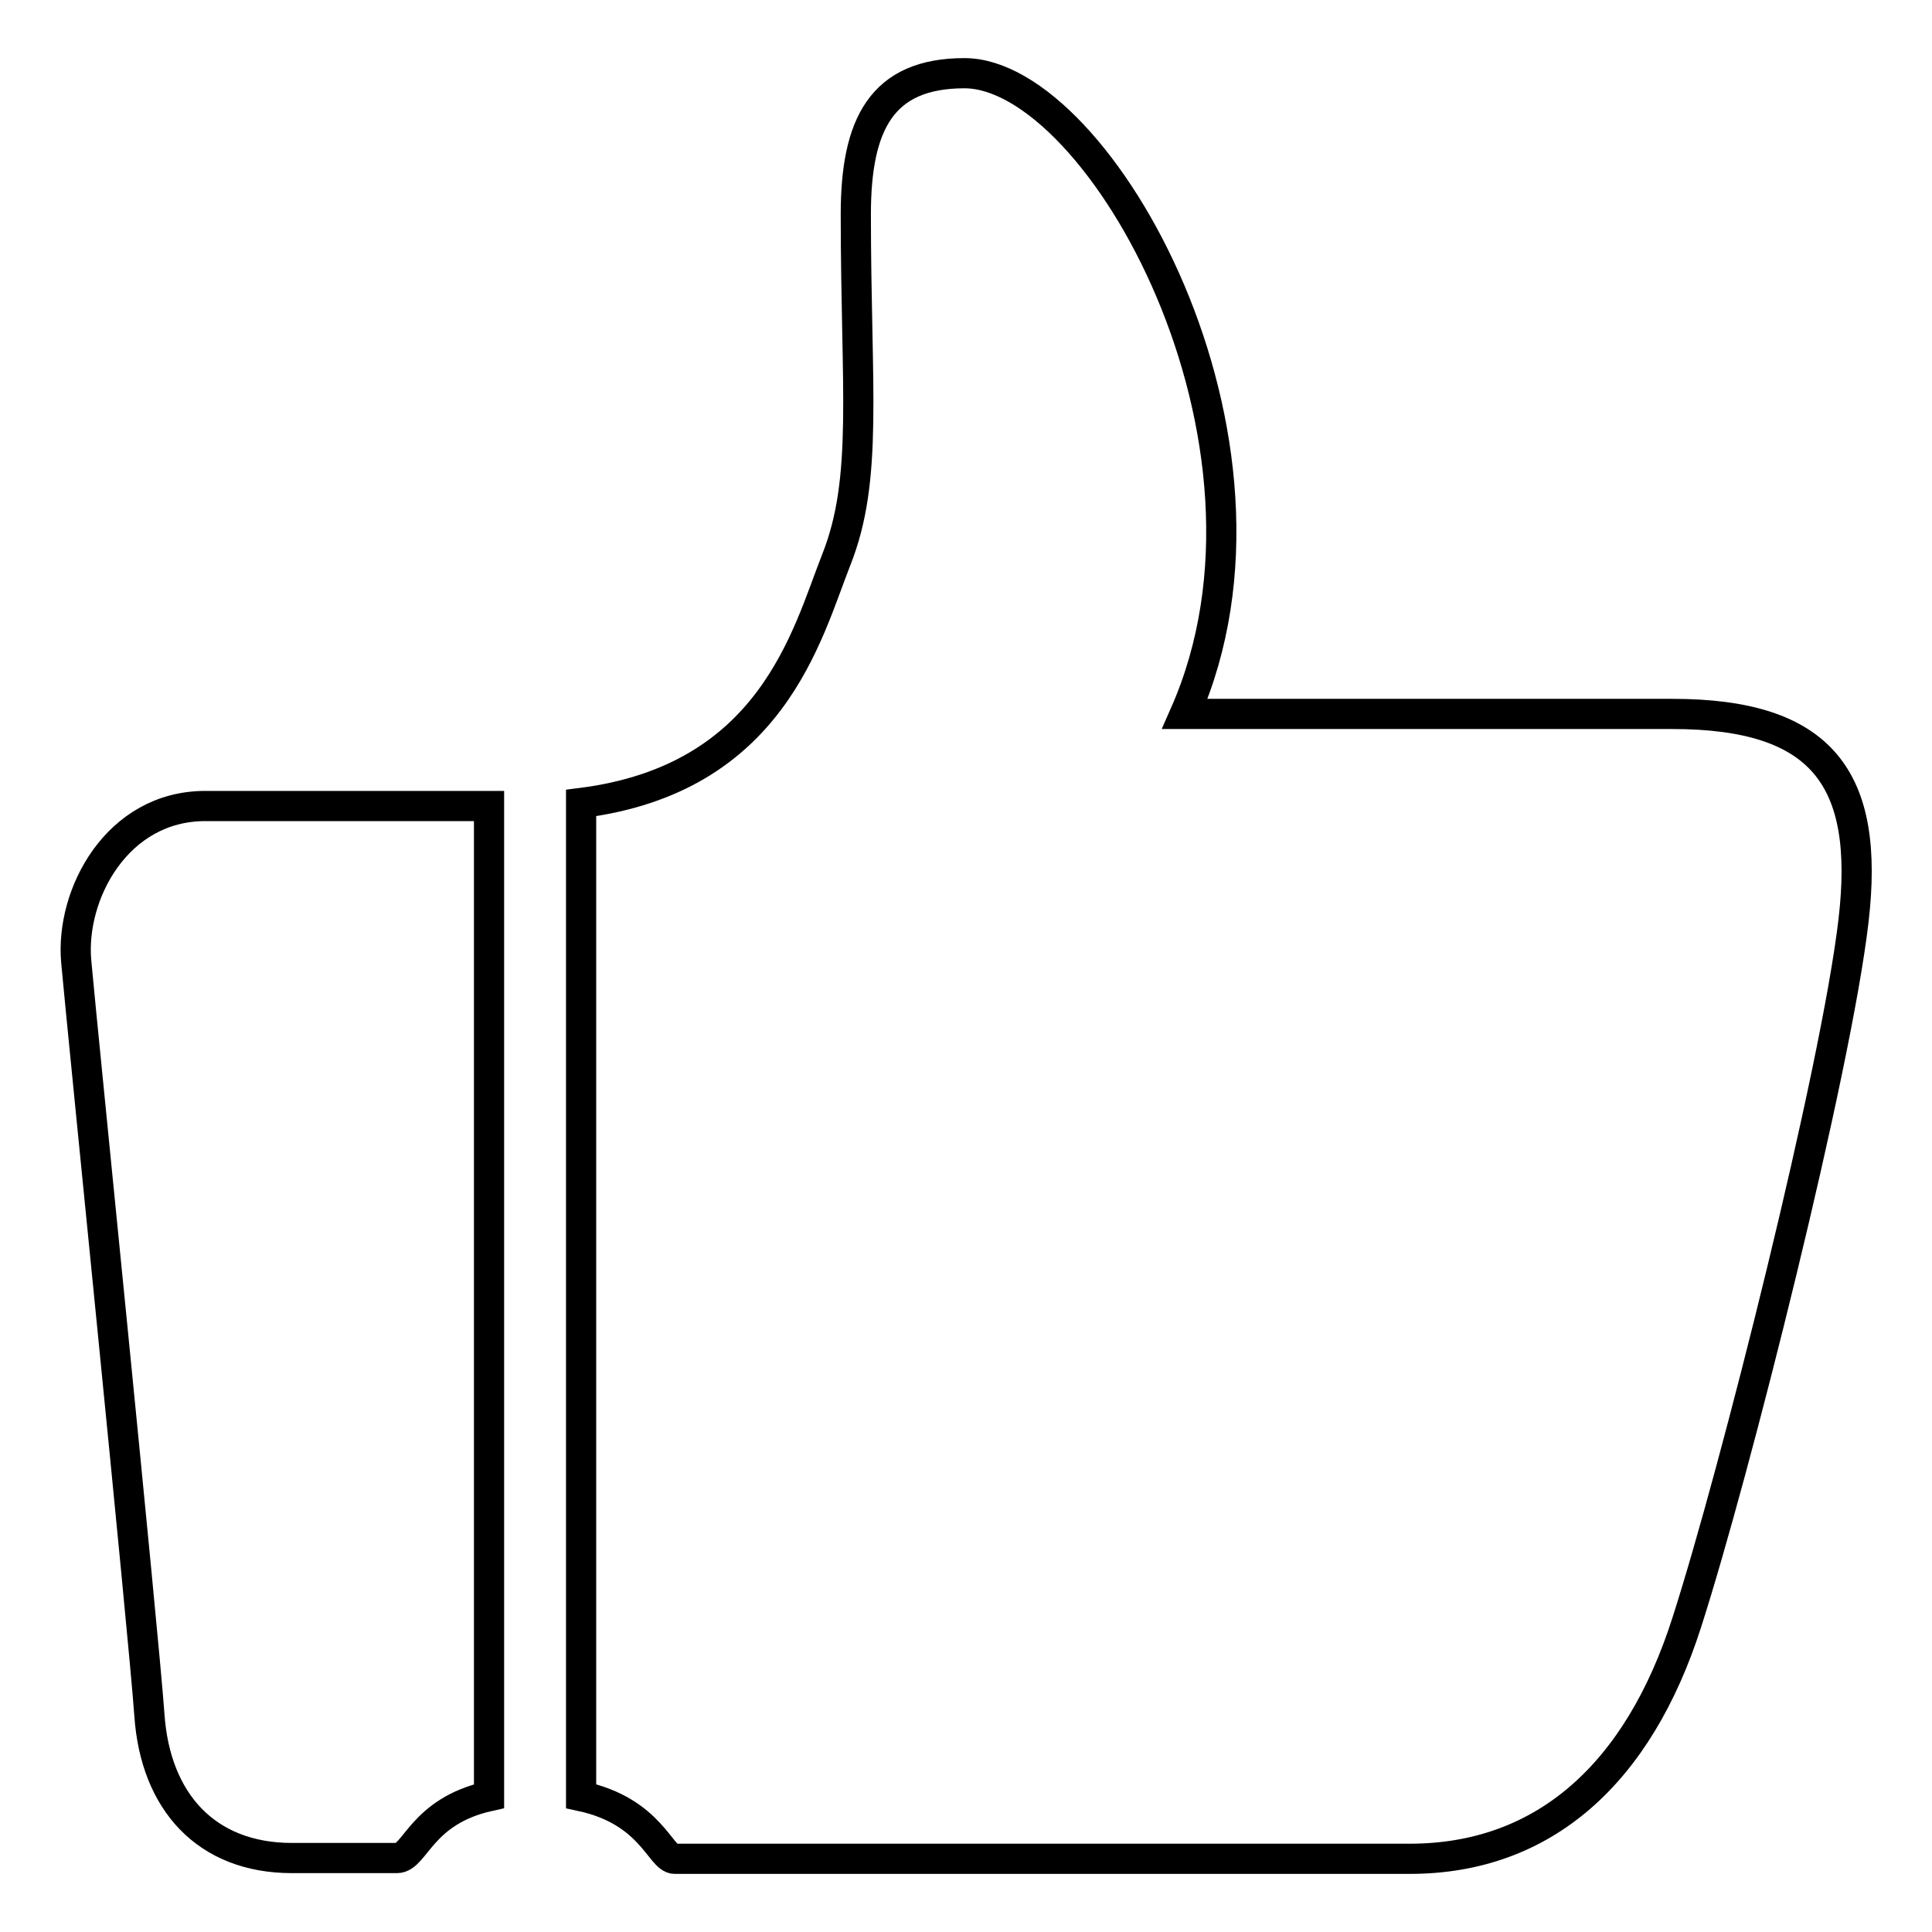 <?xml version="1.0" encoding="utf-8"?>
<!-- Svg Vector Icons : http://www.onlinewebfonts.com/icon -->
<!DOCTYPE svg PUBLIC "-//W3C//DTD SVG 1.1//EN" "http://www.w3.org/Graphics/SVG/1.1/DTD/svg11.dtd">
<svg version="1.1" xmlns="http://www.w3.org/2000/svg" xmlns:xlink="http://www.w3.org/1999/xlink" x="0px" y="0px" viewBox="0 0 256 256" enable-background="new 0 0 256 256" xml:space="preserve">
<g> <path stroke-width="4" fill-opacity="0" stroke="#000000"  d="M221.6,94.6c0,0-28.3,0-64.6,0c16-36.3-11.4-84.9-29.2-84.9c-11,0-14.4,6.8-14.4,18.7 c0,23.1,1.7,35-2.6,45.8c-3.9,9.9-8.5,29-33.8,32.2V238c9.3,2,10.5,8.3,12.4,8.3c35.9,0,97.4,0,97.4,0c17.8,0,30.3-11.3,36.7-31.3 c6.4-19.9,19.8-73.2,22.1-93C247.8,103.2,241.5,94.6,221.6,94.6z M10.1,127.4c0.8,9,8.9,88.6,9.7,99.9c0.8,11.4,7.5,18.9,18.9,18.9 c0,0,9.3,0,13.9,0c2.4,0,3.2-6.2,12.2-8.2V106.8c-20.4,0-37.6,0-37.6,0C15.5,106.8,9.3,118.5,10.1,127.4z"/></g>
</svg>